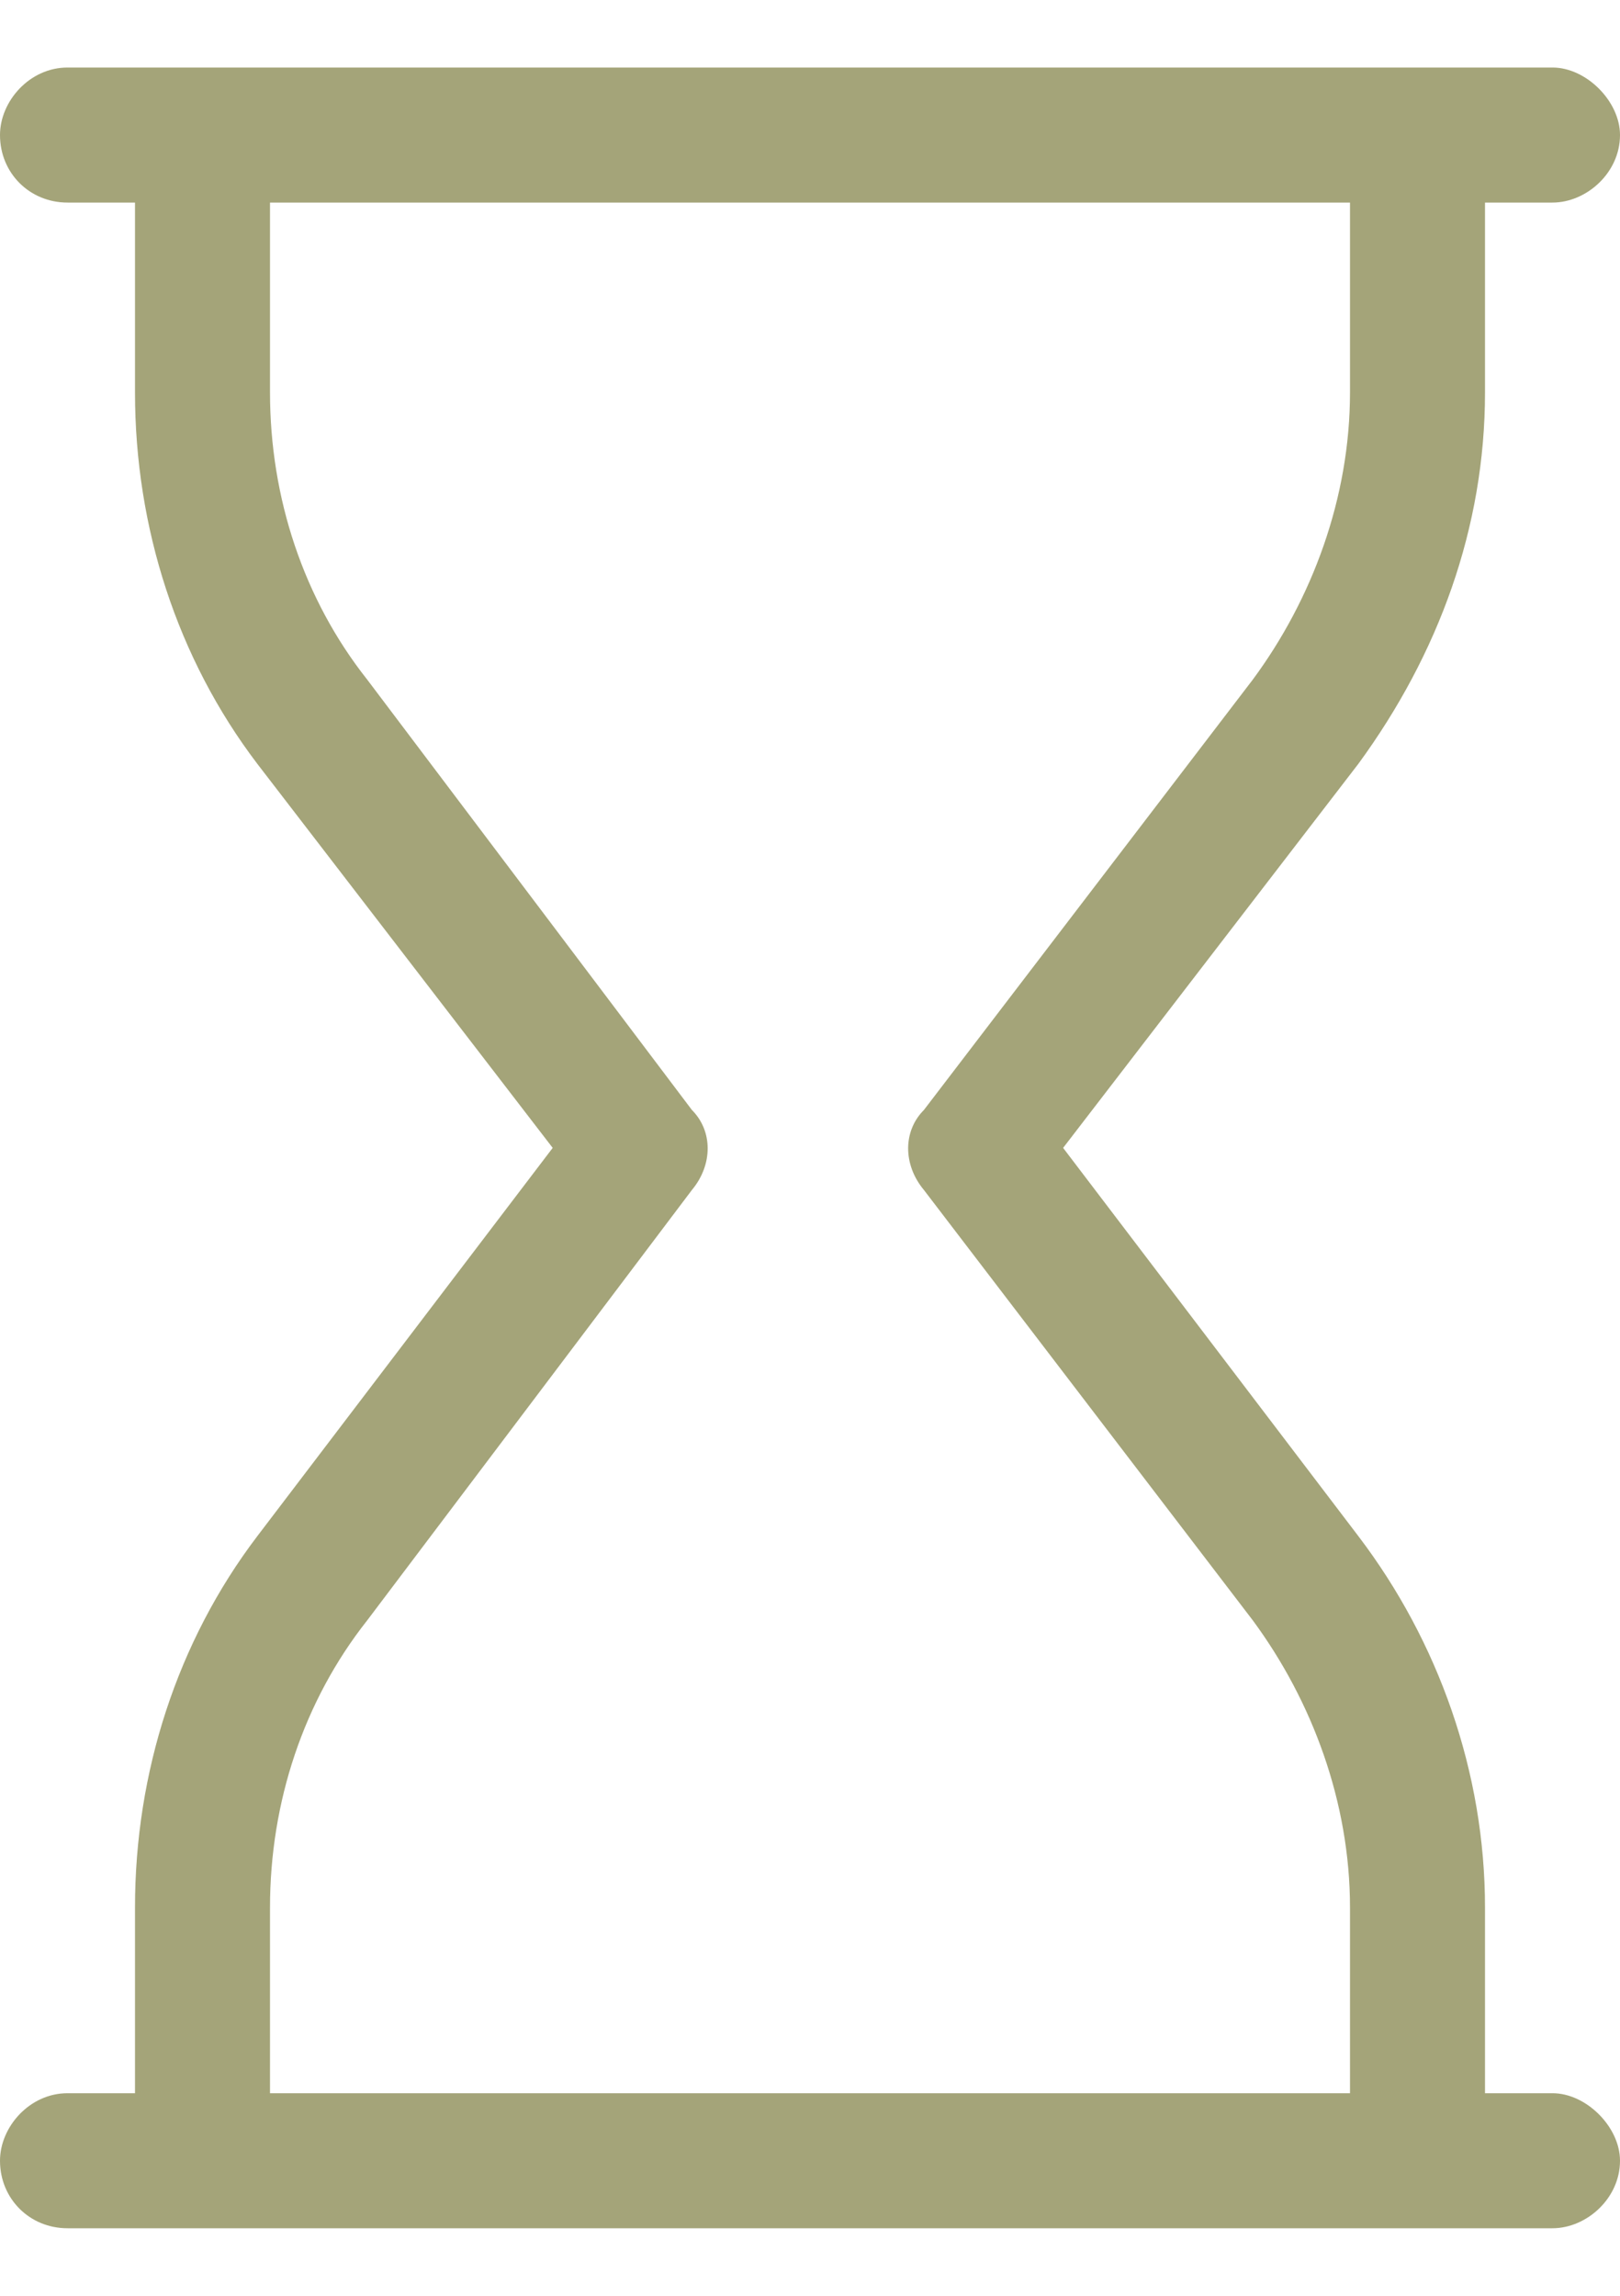 <svg width="12" height="17" viewBox="0 0 12 17" fill="none" xmlns="http://www.w3.org/2000/svg">
<path d="M0.5 0.5H11.5C11.75 0.5 12 0.75 12 1C12 1.281 11.75 1.5 11.5 1.5H11V2.906C11 3.906 10.656 4.844 10.062 5.656L7.875 8.5L10.062 11.375C10.656 12.156 11 13.125 11 14.125V15.5H11.5C11.75 15.5 12 15.75 12 16C12 16.281 11.75 16.5 11.5 16.5H0.5C0.219 16.5 0 16.281 0 16C0 15.75 0.219 15.5 0.5 15.5H1V14.125C1 13.125 1.312 12.156 1.906 11.375L4.094 8.5L1.906 5.656C1.312 4.875 1 3.906 1 2.906V1.5H0.5C0.219 1.5 0 1.281 0 1C0 0.75 0.219 0.5 0.5 0.5ZM10 1.5H2V2.906C2 3.688 2.25 4.438 2.719 5.031L5.125 8.219C5.281 8.375 5.281 8.625 5.125 8.812L2.719 12C2.25 12.594 2 13.344 2 14.125V15.5H10V14.125C10 13.344 9.719 12.594 9.281 12L6.844 8.812C6.688 8.625 6.688 8.375 6.844 8.219L9.281 5.031C9.719 4.438 10 3.688 10 2.906V1.5Z" fill="#A4A479"/>
</svg>
